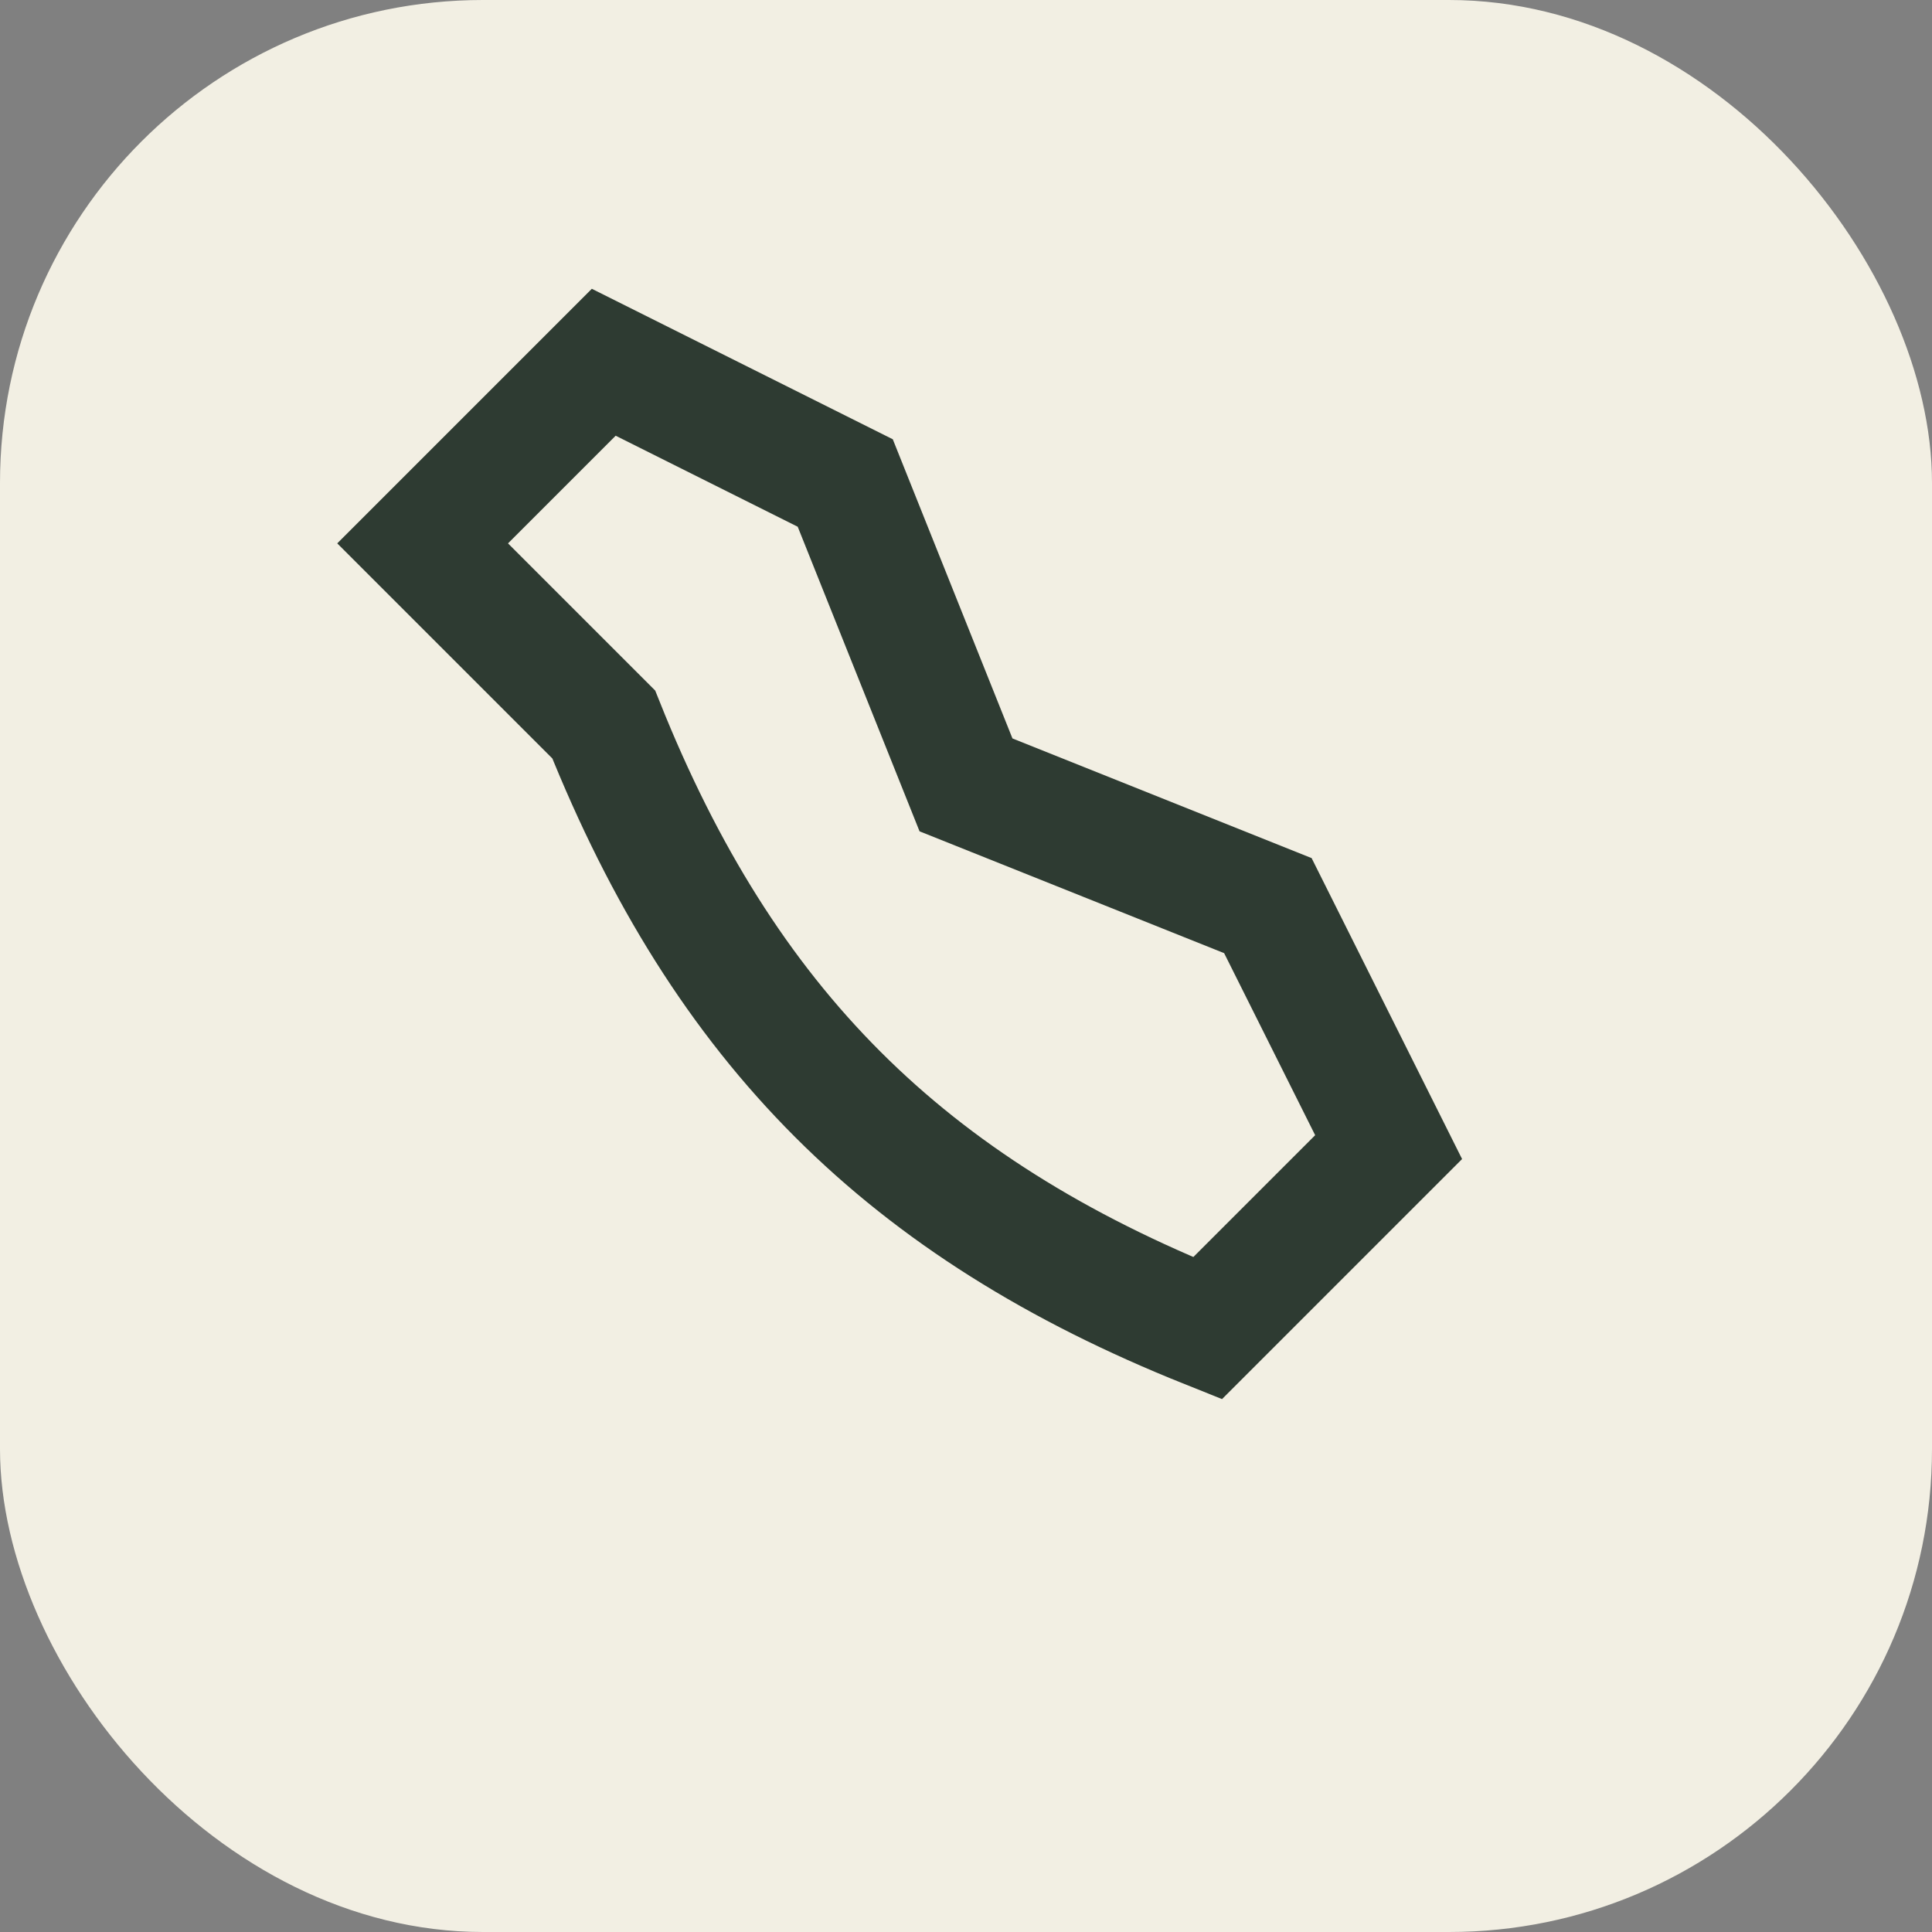 <?xml version="1.0" encoding="UTF-8"?>
<svg xmlns="http://www.w3.org/2000/svg" width="32" height="32" viewBox="0 0 32 32"><rect x="0" y="0" width="32" height="32" fill="#808080" stroke="none"/><rect width="32" height="32" rx="8" fill="#F2EFE3"/><path d="M10 12c2 5 5 8 10 10l3-3-2-4-5-2-2-5-4-2-3 3z" fill="none" stroke="#2E3B32" stroke-width="2"/></svg>